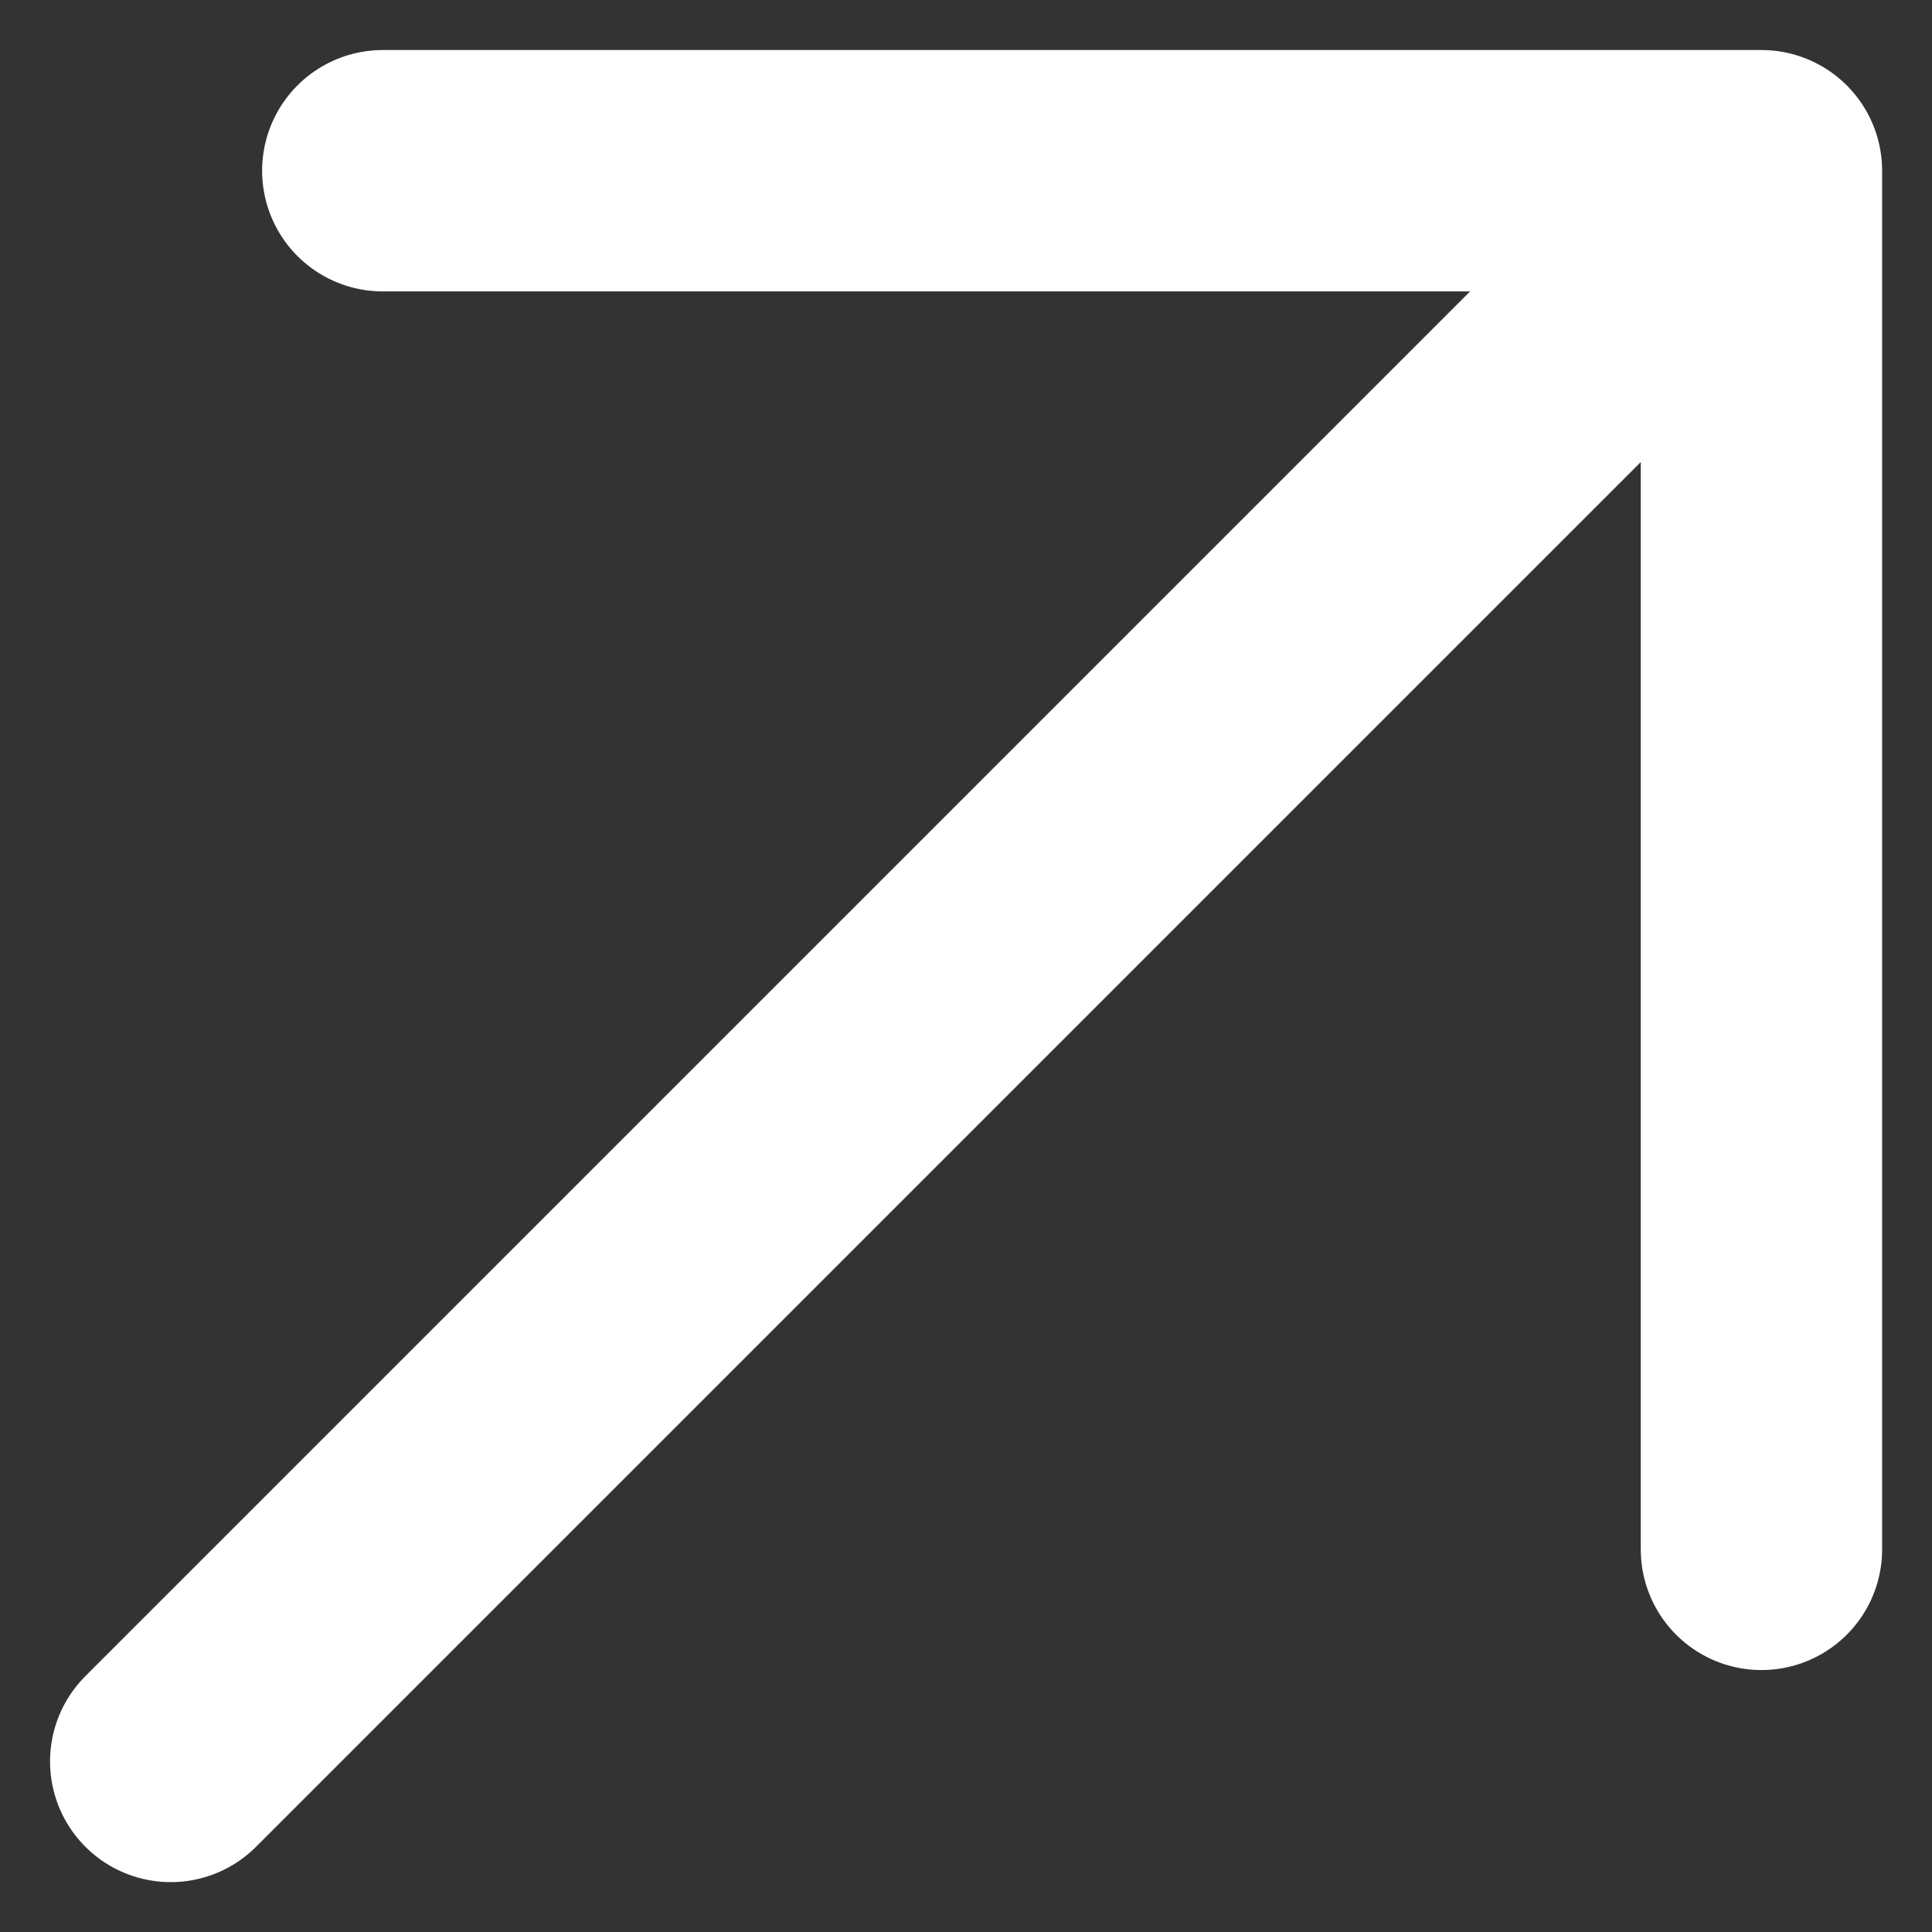 <svg xmlns="http://www.w3.org/2000/svg" width="12.007" height="12.007" viewBox="0 0 12.007 12.007">
  <rect x="0" y="0" width="12.007" height="12.007" fill="#333333" stroke="none"/>
  <g id="arrow-up-right" transform="translate(-49.939 -49.939)">
    <g id="Group_7" data-name="Group 7" transform="translate(51 51)">
      <path id="Path_2" data-name="Path 2" d="M52.318,51h8.568v8.568M51,60.886,60.886,51" transform="translate(-51 -51)" fill="none" stroke="#fff" stroke-linecap="round" stroke-linejoin="round" stroke-width="1.5"/>
    </g>
  </g>
</svg>
